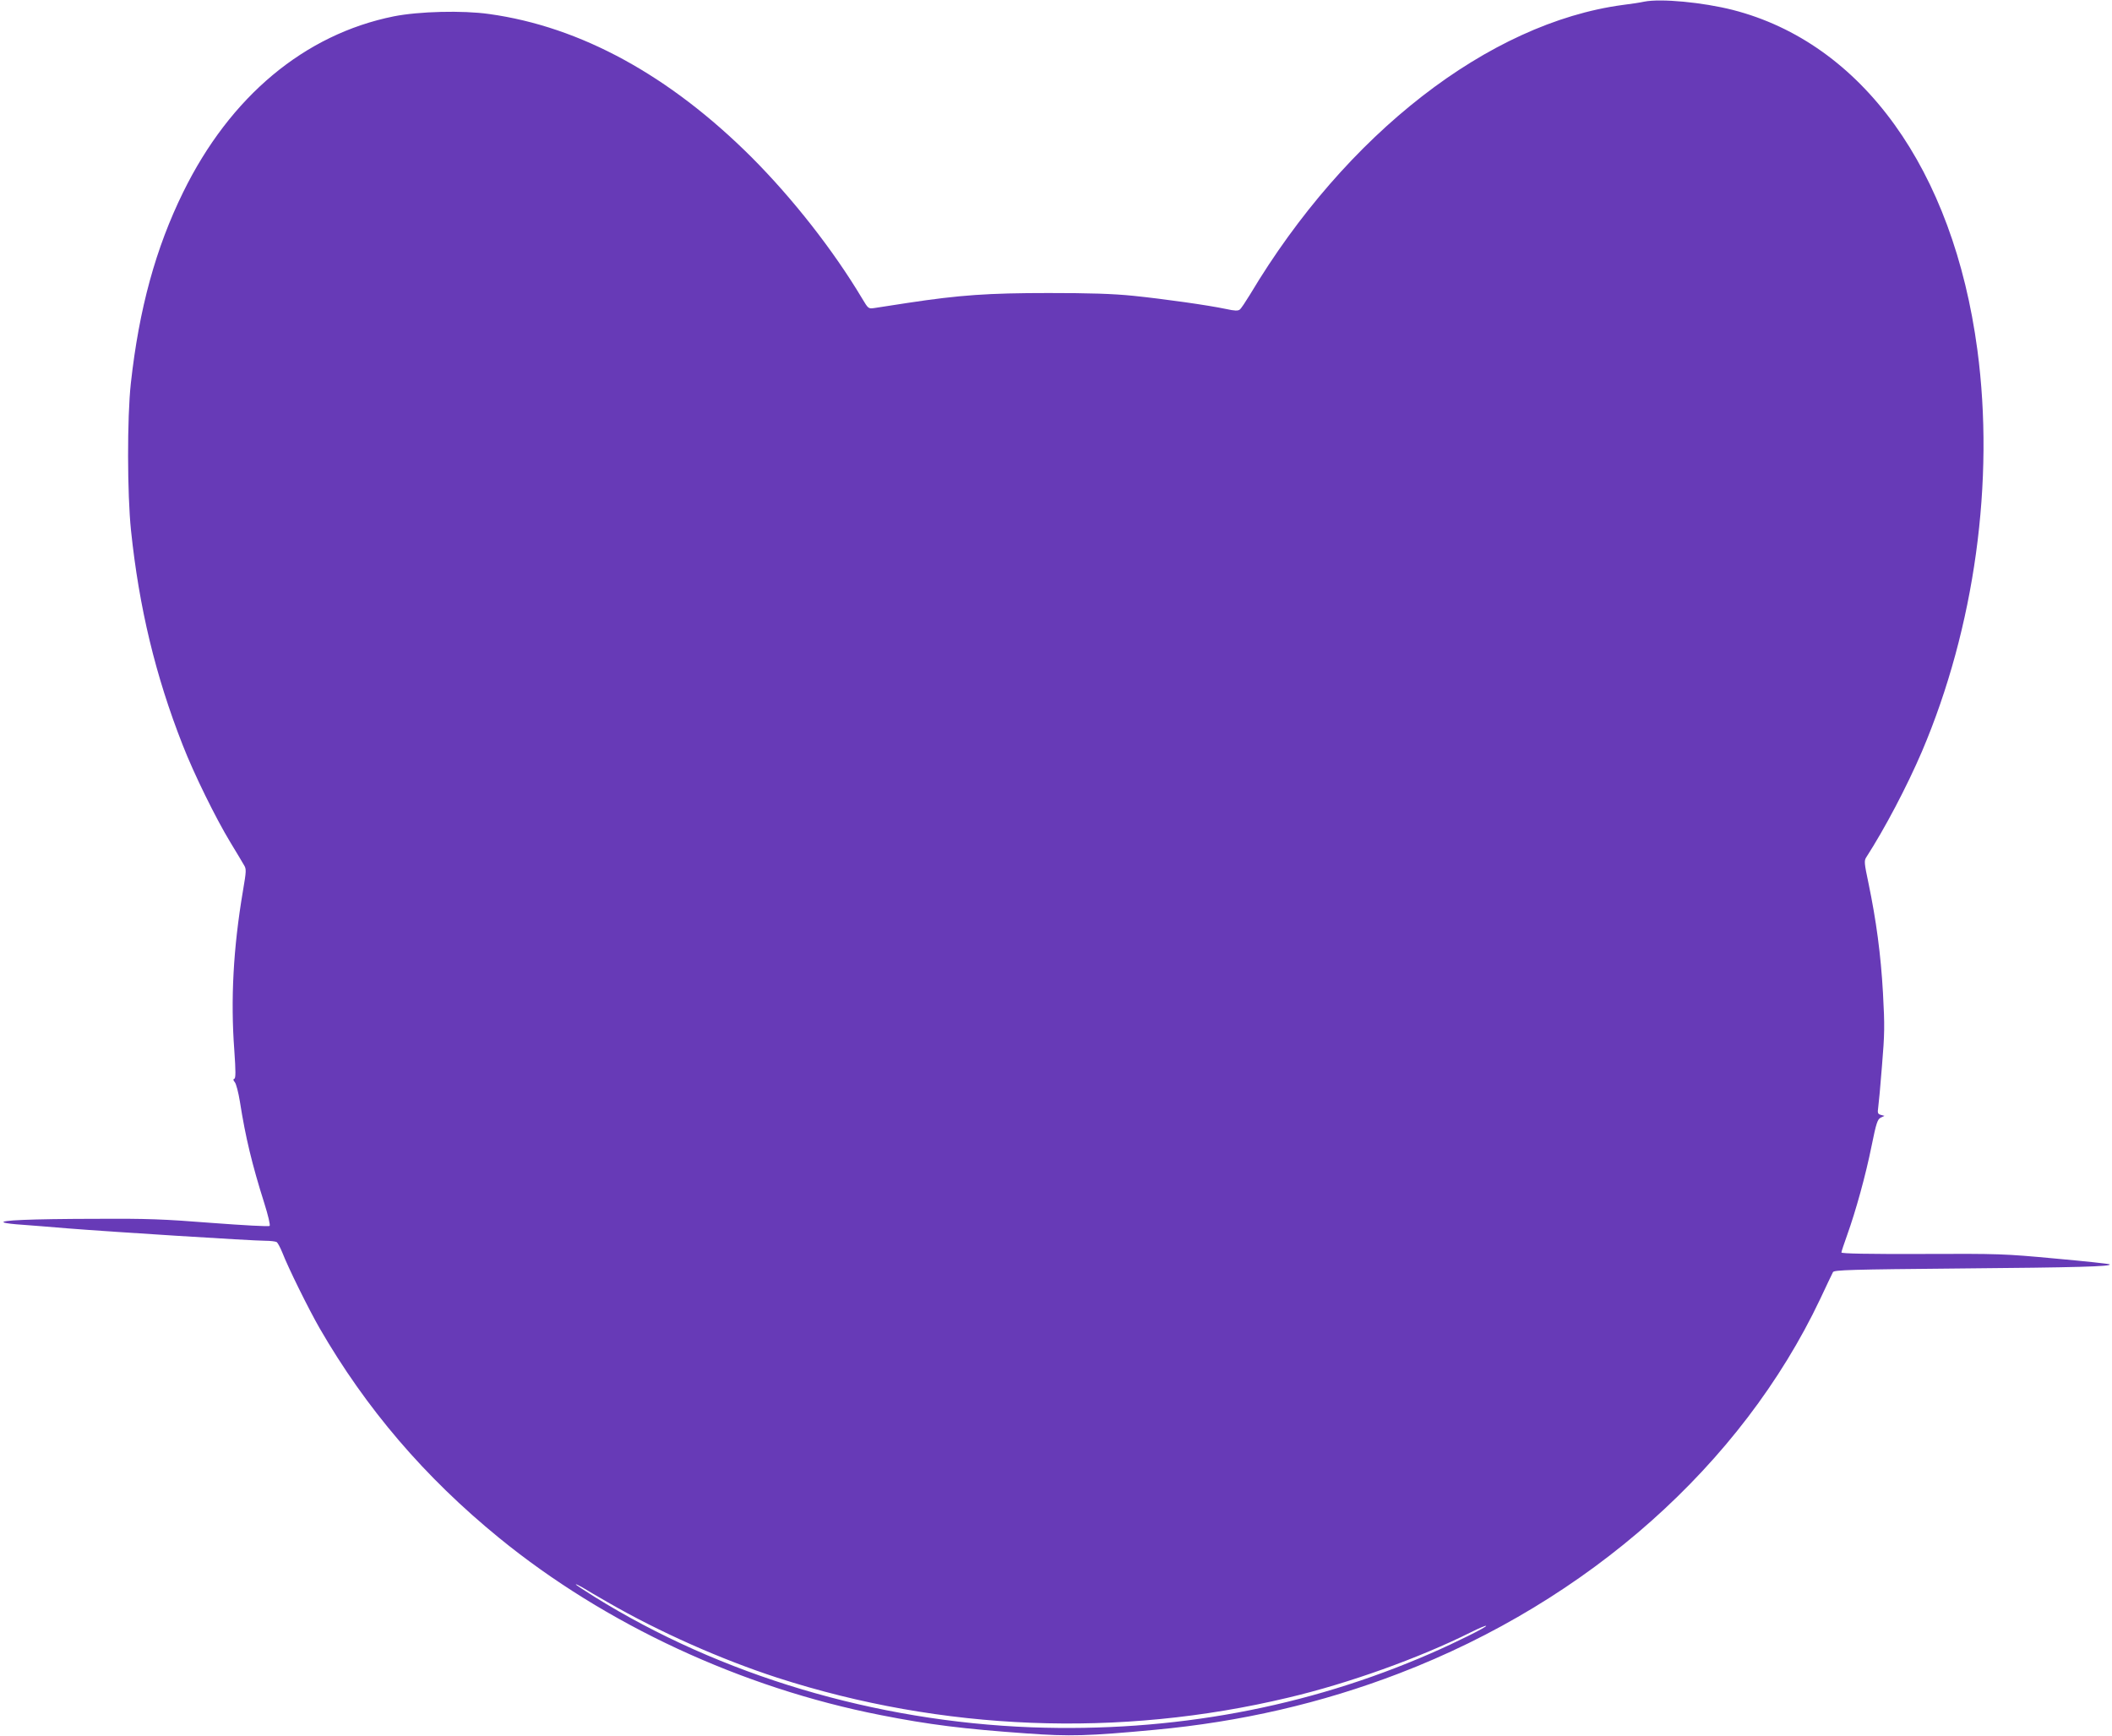 <?xml version="1.0" standalone="no"?>
<!DOCTYPE svg PUBLIC "-//W3C//DTD SVG 20010904//EN"
 "http://www.w3.org/TR/2001/REC-SVG-20010904/DTD/svg10.dtd">
<svg version="1.0" xmlns="http://www.w3.org/2000/svg"
 width="1280pt" height="1052pt" viewBox="0 0 1280 1052"
 preserveAspectRatio="xMidYMid meet">
<g transform="translate(0,1052) scale(0.1,-0.1)"
fill="#673ab7" stroke="none">
<path d="M9965 10510 c-22 -5 -80 -14 -130 -20 -812 -109 -1678 -782 -2259
-1755 -27 -44 -54 -85 -62 -91 -11 -9 -32 -8 -82 3 -114 24 -378 61 -562 80
-129 13 -265 17 -515 17 -366 0 -538 -12 -855 -60 -91 -14 -181 -28 -201 -31
-36 -5 -37 -4 -74 58 -175 293 -419 604 -669 855 -498 497 -1037 792 -1591
869 -162 23 -426 16 -578 -14 -541 -109 -992 -485 -1277 -1066 -166 -338 -267
-705 -317 -1158 -23 -209 -22 -672 1 -892 49 -468 148 -880 313 -1300 68 -175
201 -445 289 -590 36 -60 74 -122 82 -137 16 -25 15 -36 -6 -160 -58 -343 -75
-655 -52 -963 9 -129 9 -170 0 -173 -8 -3 -7 -9 3 -21 8 -9 22 -62 31 -118 34
-217 74 -382 148 -616 23 -73 37 -132 32 -137 -5 -5 -162 4 -349 18 -293 23
-391 27 -715 25 -384 -1 -581 -9 -545 -23 11 -4 60 -10 110 -13 50 -4 173 -13
275 -22 248 -20 1120 -75 1195 -75 33 0 65 -4 72 -8 6 -4 21 -32 33 -61 38
-98 160 -344 227 -461 282 -488 637 -903 1088 -1271 642 -524 1470 -909 2313
-1074 293 -58 503 -84 884 -111 263 -19 371 -16 778 22 518 48 1009 161 1480
342 1147 440 2075 1265 2551 2268 38 82 74 156 78 164 7 13 108 16 772 22 707
6 919 12 905 25 -2 3 -150 19 -328 35 -311 29 -342 30 -810 28 -328 -1 -488 2
-488 9 0 5 16 53 35 106 52 145 112 361 148 540 28 139 36 161 55 171 l23 11
-22 6 c-18 5 -21 11 -16 44 3 21 14 135 23 254 16 192 17 241 6 440 -13 234
-41 441 -88 667 -25 118 -27 135 -14 155 114 177 246 428 338 642 320 752 442
1641 336 2435 -146 1093 -698 1859 -1483 2060 -182 46 -435 70 -536 50z
m-6280 -9702 c312 -180 687 -346 1025 -456 1000 -323 2072 -366 3098 -121 365
86 794 240 1106 396 48 24 90 42 93 39 6 -6 -182 -100 -336 -167 -751 -328
-1566 -479 -2418 -448 -949 36 -1885 315 -2650 791 -62 39 -113 72 -113 75 0
3 17 -5 38 -17 20 -13 91 -54 157 -92z"/>
</g>
</svg>
